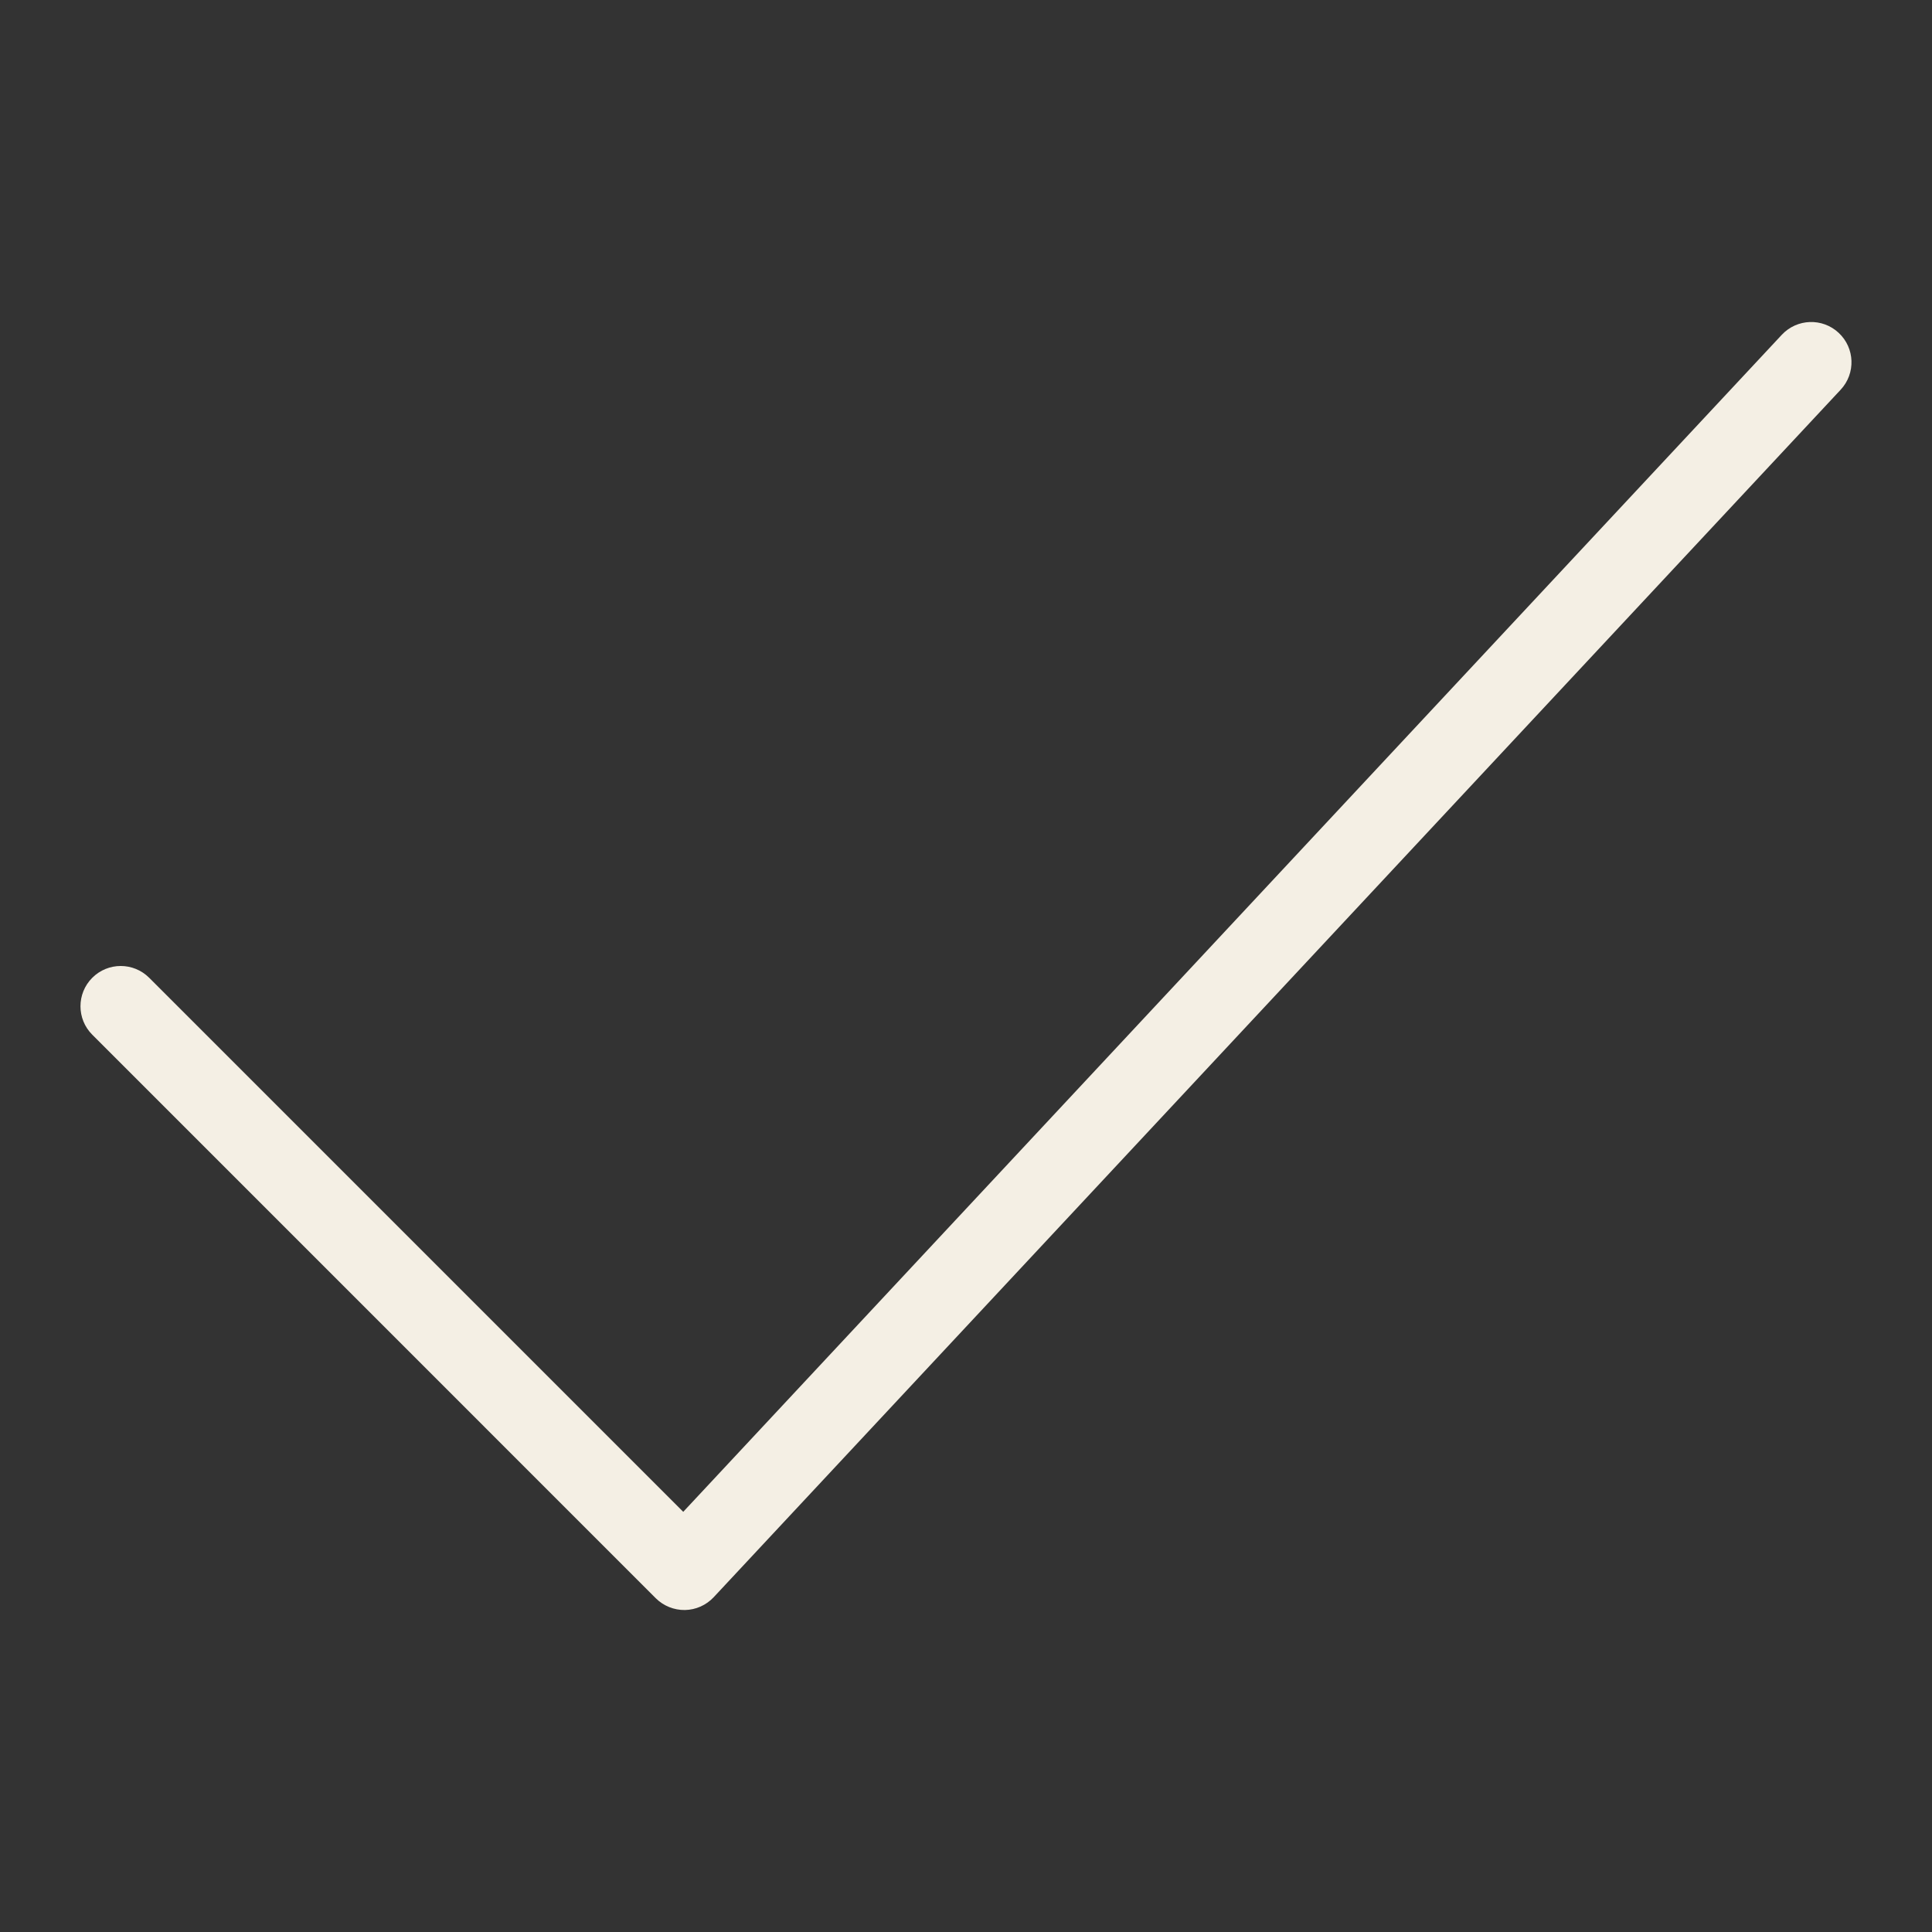 <svg width="50" height="50" viewBox="0 0 50 50" fill="none" xmlns="http://www.w3.org/2000/svg">
<rect x="0" y="0" width="50" height="50" fill="#333333" stroke="none"/>
<path fill-rule="evenodd" clip-rule="evenodd" d="M47.585 8.614C48.006 9.006 48.029 9.665 47.636 10.086L18.47 41.336C18.277 41.542 18.008 41.662 17.726 41.667C17.444 41.671 17.171 41.561 16.971 41.362L2.388 26.778C1.981 26.372 1.981 25.712 2.388 25.305C2.795 24.898 3.454 24.898 3.861 25.305L17.682 39.126L46.113 8.664C46.506 8.244 47.165 8.221 47.585 8.614Z" fill="#F4EFE4"/>
</svg>
